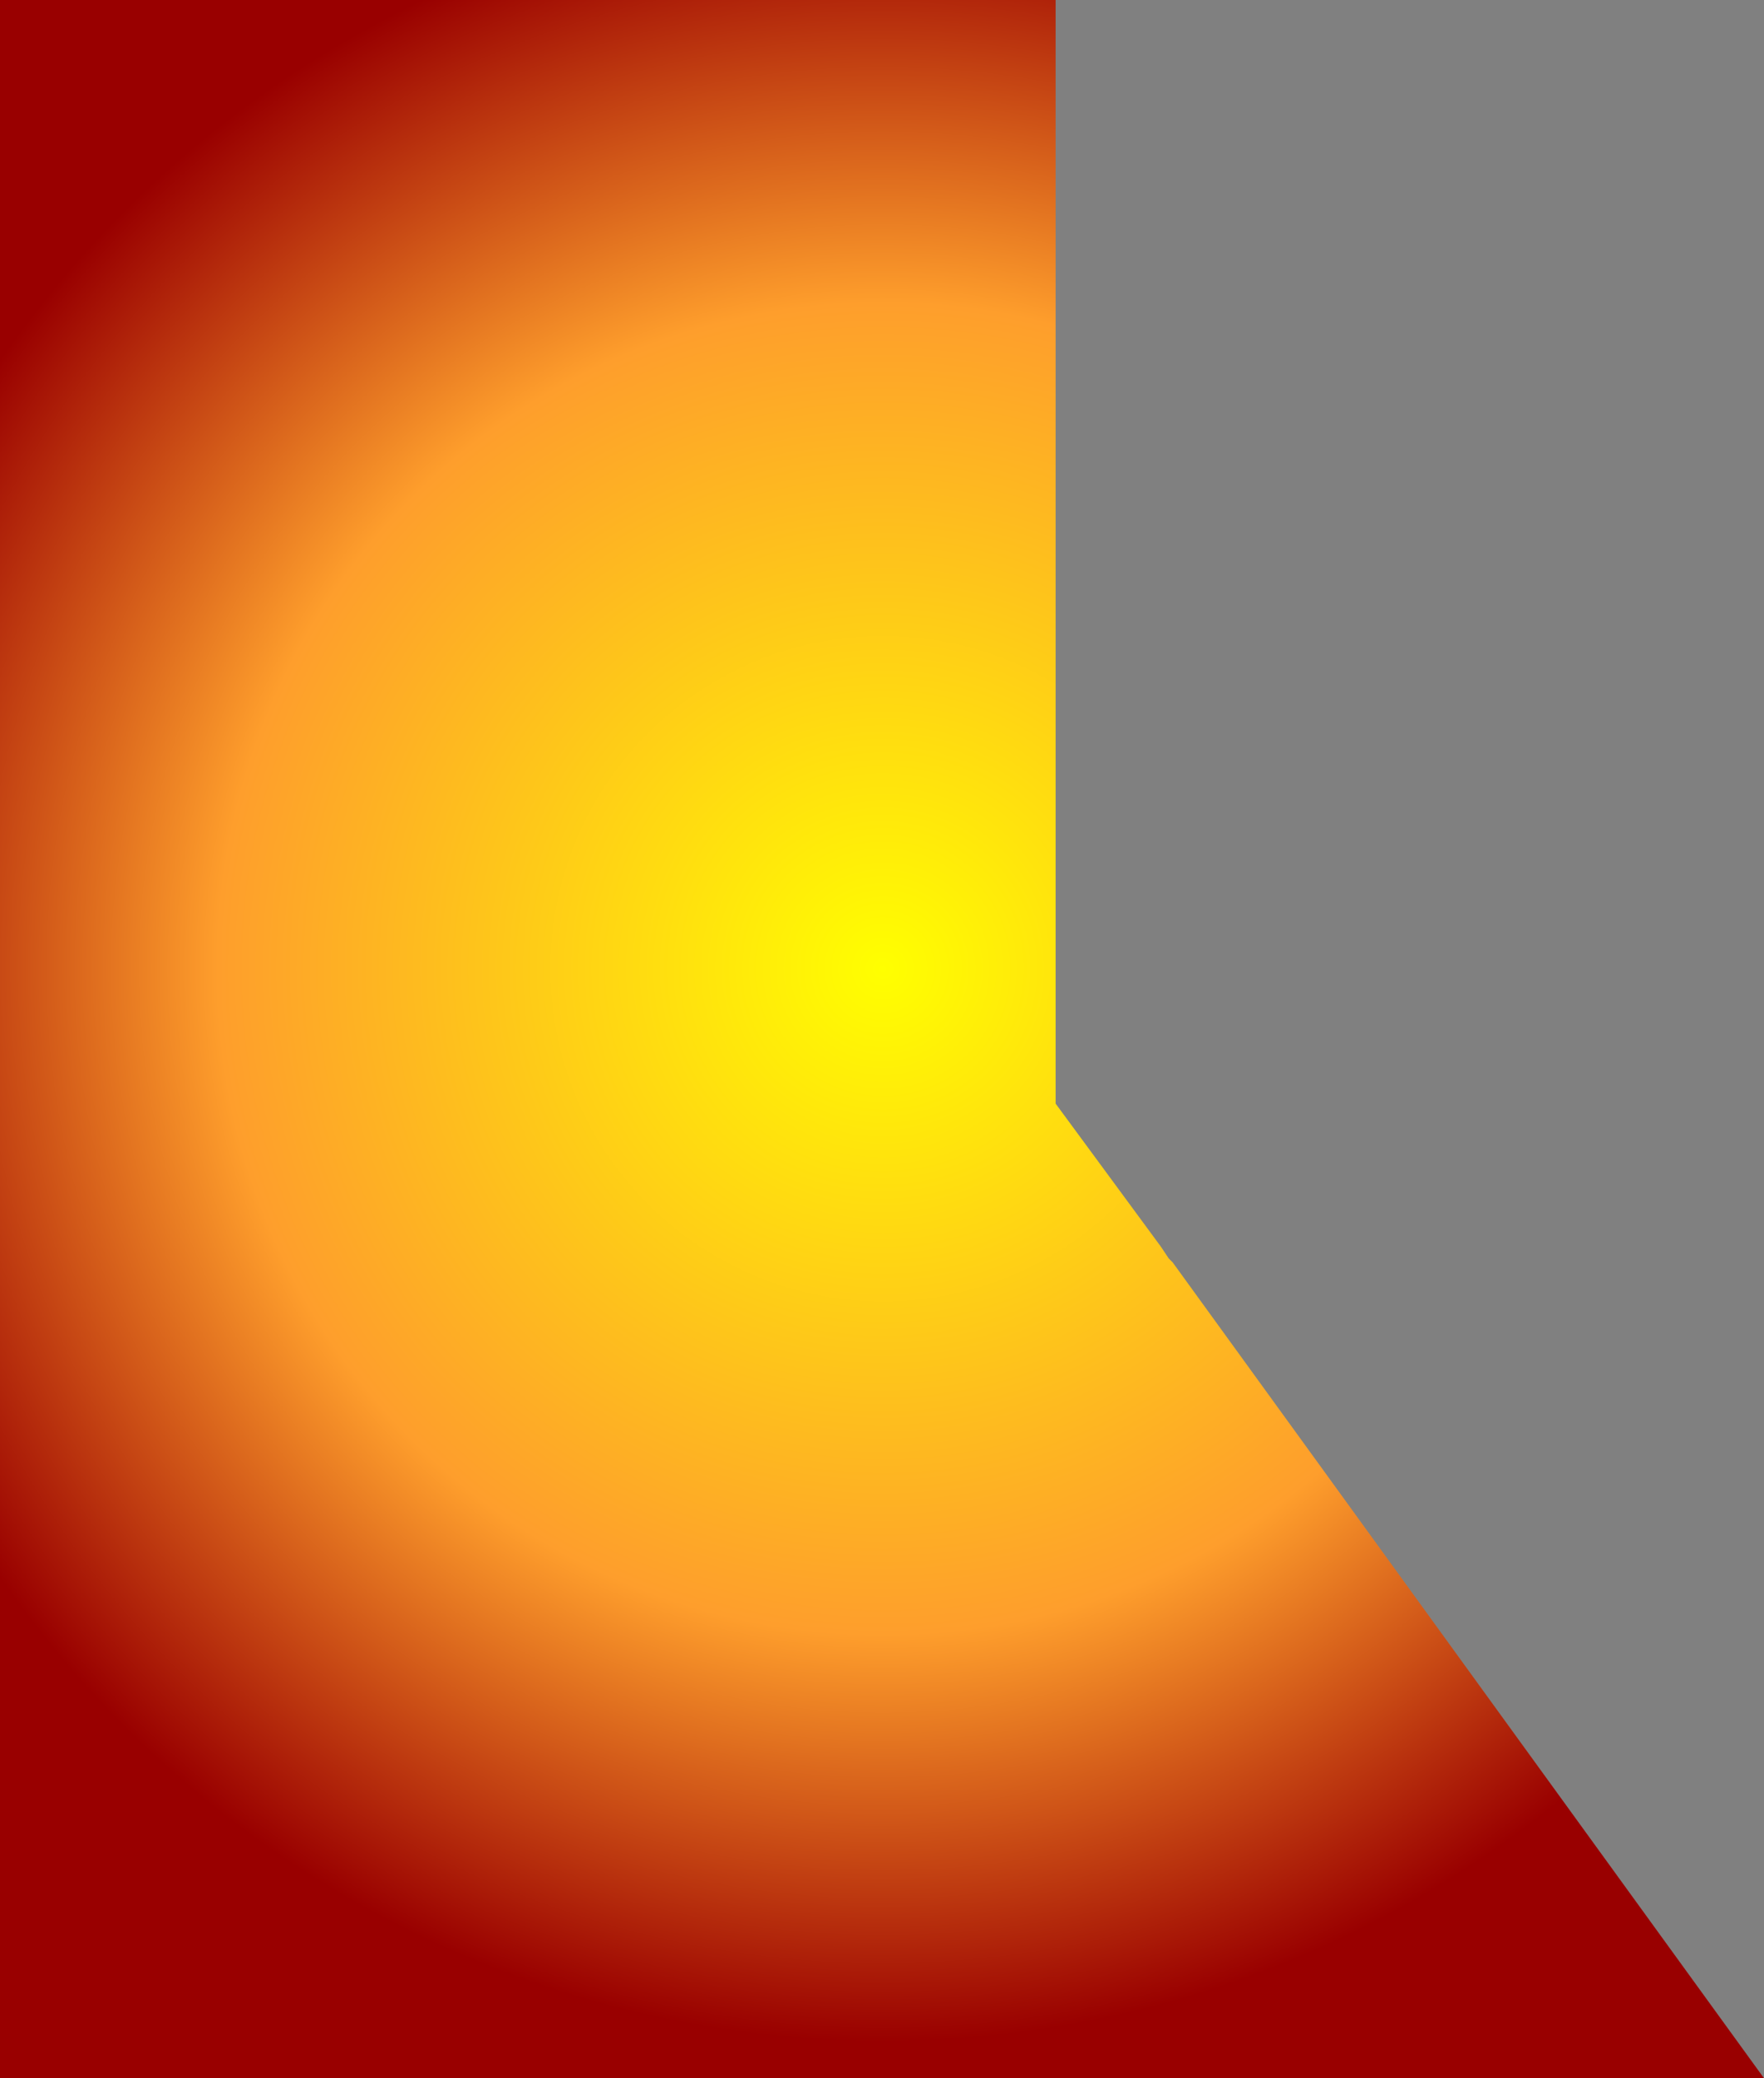 <?xml version="1.0" encoding="UTF-8" standalone="no"?>
<svg xmlns:xlink="http://www.w3.org/1999/xlink" height="52.35px" width="44.45px" xmlns="http://www.w3.org/2000/svg">
  <rect width="100%" height="100%" fill="#808080" stroke="none"/>
  <g transform="matrix(1.0, 0.0, 0.0, 1.0, 23.7, 23.75)">
    <path d="M-23.7 -23.75 L-23.7 28.6 -19.3 28.6 18.2 28.6 20.75 28.6 5.85 8.05 5.75 7.95 5.55 7.65 5.55 7.65 5.55 7.65 2.9 4.05 2.9 -21.55 2.9 -23.75 -23.7 -23.75" fill="url(#gradient0)" fill-rule="evenodd" stroke="none">
      <animate attributeName="d" dur="2s" repeatCount="indefinite" values="M-23.7 -23.75 L-23.7 28.6 -19.3 28.6 18.2 28.6 20.75 28.6 5.85 8.05 5.75 7.95 5.55 7.65 5.55 7.65 5.55 7.65 2.9 4.05 2.9 -21.55 2.9 -23.75 -23.7 -23.75;M-23.7 -23.75 L-23.7 24.55 -23.7 28.6 10.9 28.6 10.2 26.4 2.95 4.2 2.9 4.35 2.9 4.05 2.9 4.0 2.9 4.05 2.9 -0.05 2.9 -23.75 0.8 -23.75 -23.7 -23.75"/>
    </path>
    <path d="M-23.7 -23.75 L2.9 -23.75 2.9 -21.55 2.9 4.05 5.55 7.65 5.55 7.65 5.55 7.65 5.75 7.95 5.85 8.05 20.75 28.6 18.2 28.6 -19.3 28.6 -23.7 28.6 -23.7 -23.75" fill="none" stroke="#000000" stroke-linecap="round" stroke-linejoin="round" stroke-opacity="0.0" stroke-width="1.0">
      <animate attributeName="stroke" dur="2s" repeatCount="indefinite" values="#000000;#000001"/>
      <animate attributeName="stroke-width" dur="2s" repeatCount="indefinite" values="0.0;0.0"/>
      <animate attributeName="fill-opacity" dur="2s" repeatCount="indefinite" values="0.0;0.0"/>
      <animate attributeName="d" dur="2s" repeatCount="indefinite" values="M-23.7 -23.75 L2.9 -23.75 2.9 -21.55 2.9 4.05 5.55 7.65 5.55 7.65 5.55 7.65 5.75 7.95 5.85 8.05 20.75 28.6 18.2 28.6 -19.3 28.6 -23.7 28.6 -23.7 -23.75;M-23.7 -23.75 L0.8 -23.75 2.9 -23.75 2.9 -0.05 2.9 4.05 2.9 4.0 2.9 4.05 2.9 4.35 2.95 4.2 10.2 26.4 10.9 28.6 -23.7 28.6 -23.7 24.55 -23.7 -23.75"/>
    </path>
  </g>
  <defs>
    <radialGradient cx="0" cy="0" gradientTransform="matrix(0.033, 0.0, 0.0, 0.033, -1.45, 0.65)" gradientUnits="userSpaceOnUse" id="gradient0" r="819.2" spreadMethod="pad">
      <animateTransform additive="replace" attributeName="gradientTransform" dur="2s" from="1" repeatCount="indefinite" to="1" type="scale"/>
      <animateTransform additive="sum" attributeName="gradientTransform" dur="2s" from="-1.45 0.65" repeatCount="indefinite" to="-1.45 0.65" type="translate"/>
      <animateTransform additive="sum" attributeName="gradientTransform" dur="2s" from="0.0" repeatCount="indefinite" to="0.0" type="rotate"/>
      <animateTransform additive="sum" attributeName="gradientTransform" dur="2s" from="0.033 0.033" repeatCount="indefinite" to="0.033 0.033" type="scale"/>
      <animateTransform additive="sum" attributeName="gradientTransform" dur="2s" from="0.0" repeatCount="indefinite" to="0.0" type="skewX"/>
      <stop offset="0.0" stop-color="#ffff00">
        <animate attributeName="offset" dur="2s" repeatCount="indefinite" values="0.0;0.0"/>
        <animate attributeName="stop-color" dur="2s" repeatCount="indefinite" values="#ffff00;#ffff01"/>
        <animate attributeName="stop-opacity" dur="2s" repeatCount="indefinite" values="1.0;1.0"/>
      </stop>
      <stop offset="0.62" stop-color="#fe9e2c">
        <animate attributeName="offset" dur="2s" repeatCount="indefinite" values="0.62;0.62"/>
        <animate attributeName="stop-color" dur="2s" repeatCount="indefinite" values="#fe9e2c;#fe9e2d"/>
        <animate attributeName="stop-opacity" dur="2s" repeatCount="indefinite" values="1.0;1.0"/>
      </stop>
      <stop offset="1.0" stop-color="#990000">
        <animate attributeName="offset" dur="2s" repeatCount="indefinite" values="1.0;1.0"/>
        <animate attributeName="stop-color" dur="2s" repeatCount="indefinite" values="#990000;#990001"/>
        <animate attributeName="stop-opacity" dur="2s" repeatCount="indefinite" values="1.0;1.0"/>
      </stop>
    </radialGradient>
  </defs>
</svg>
